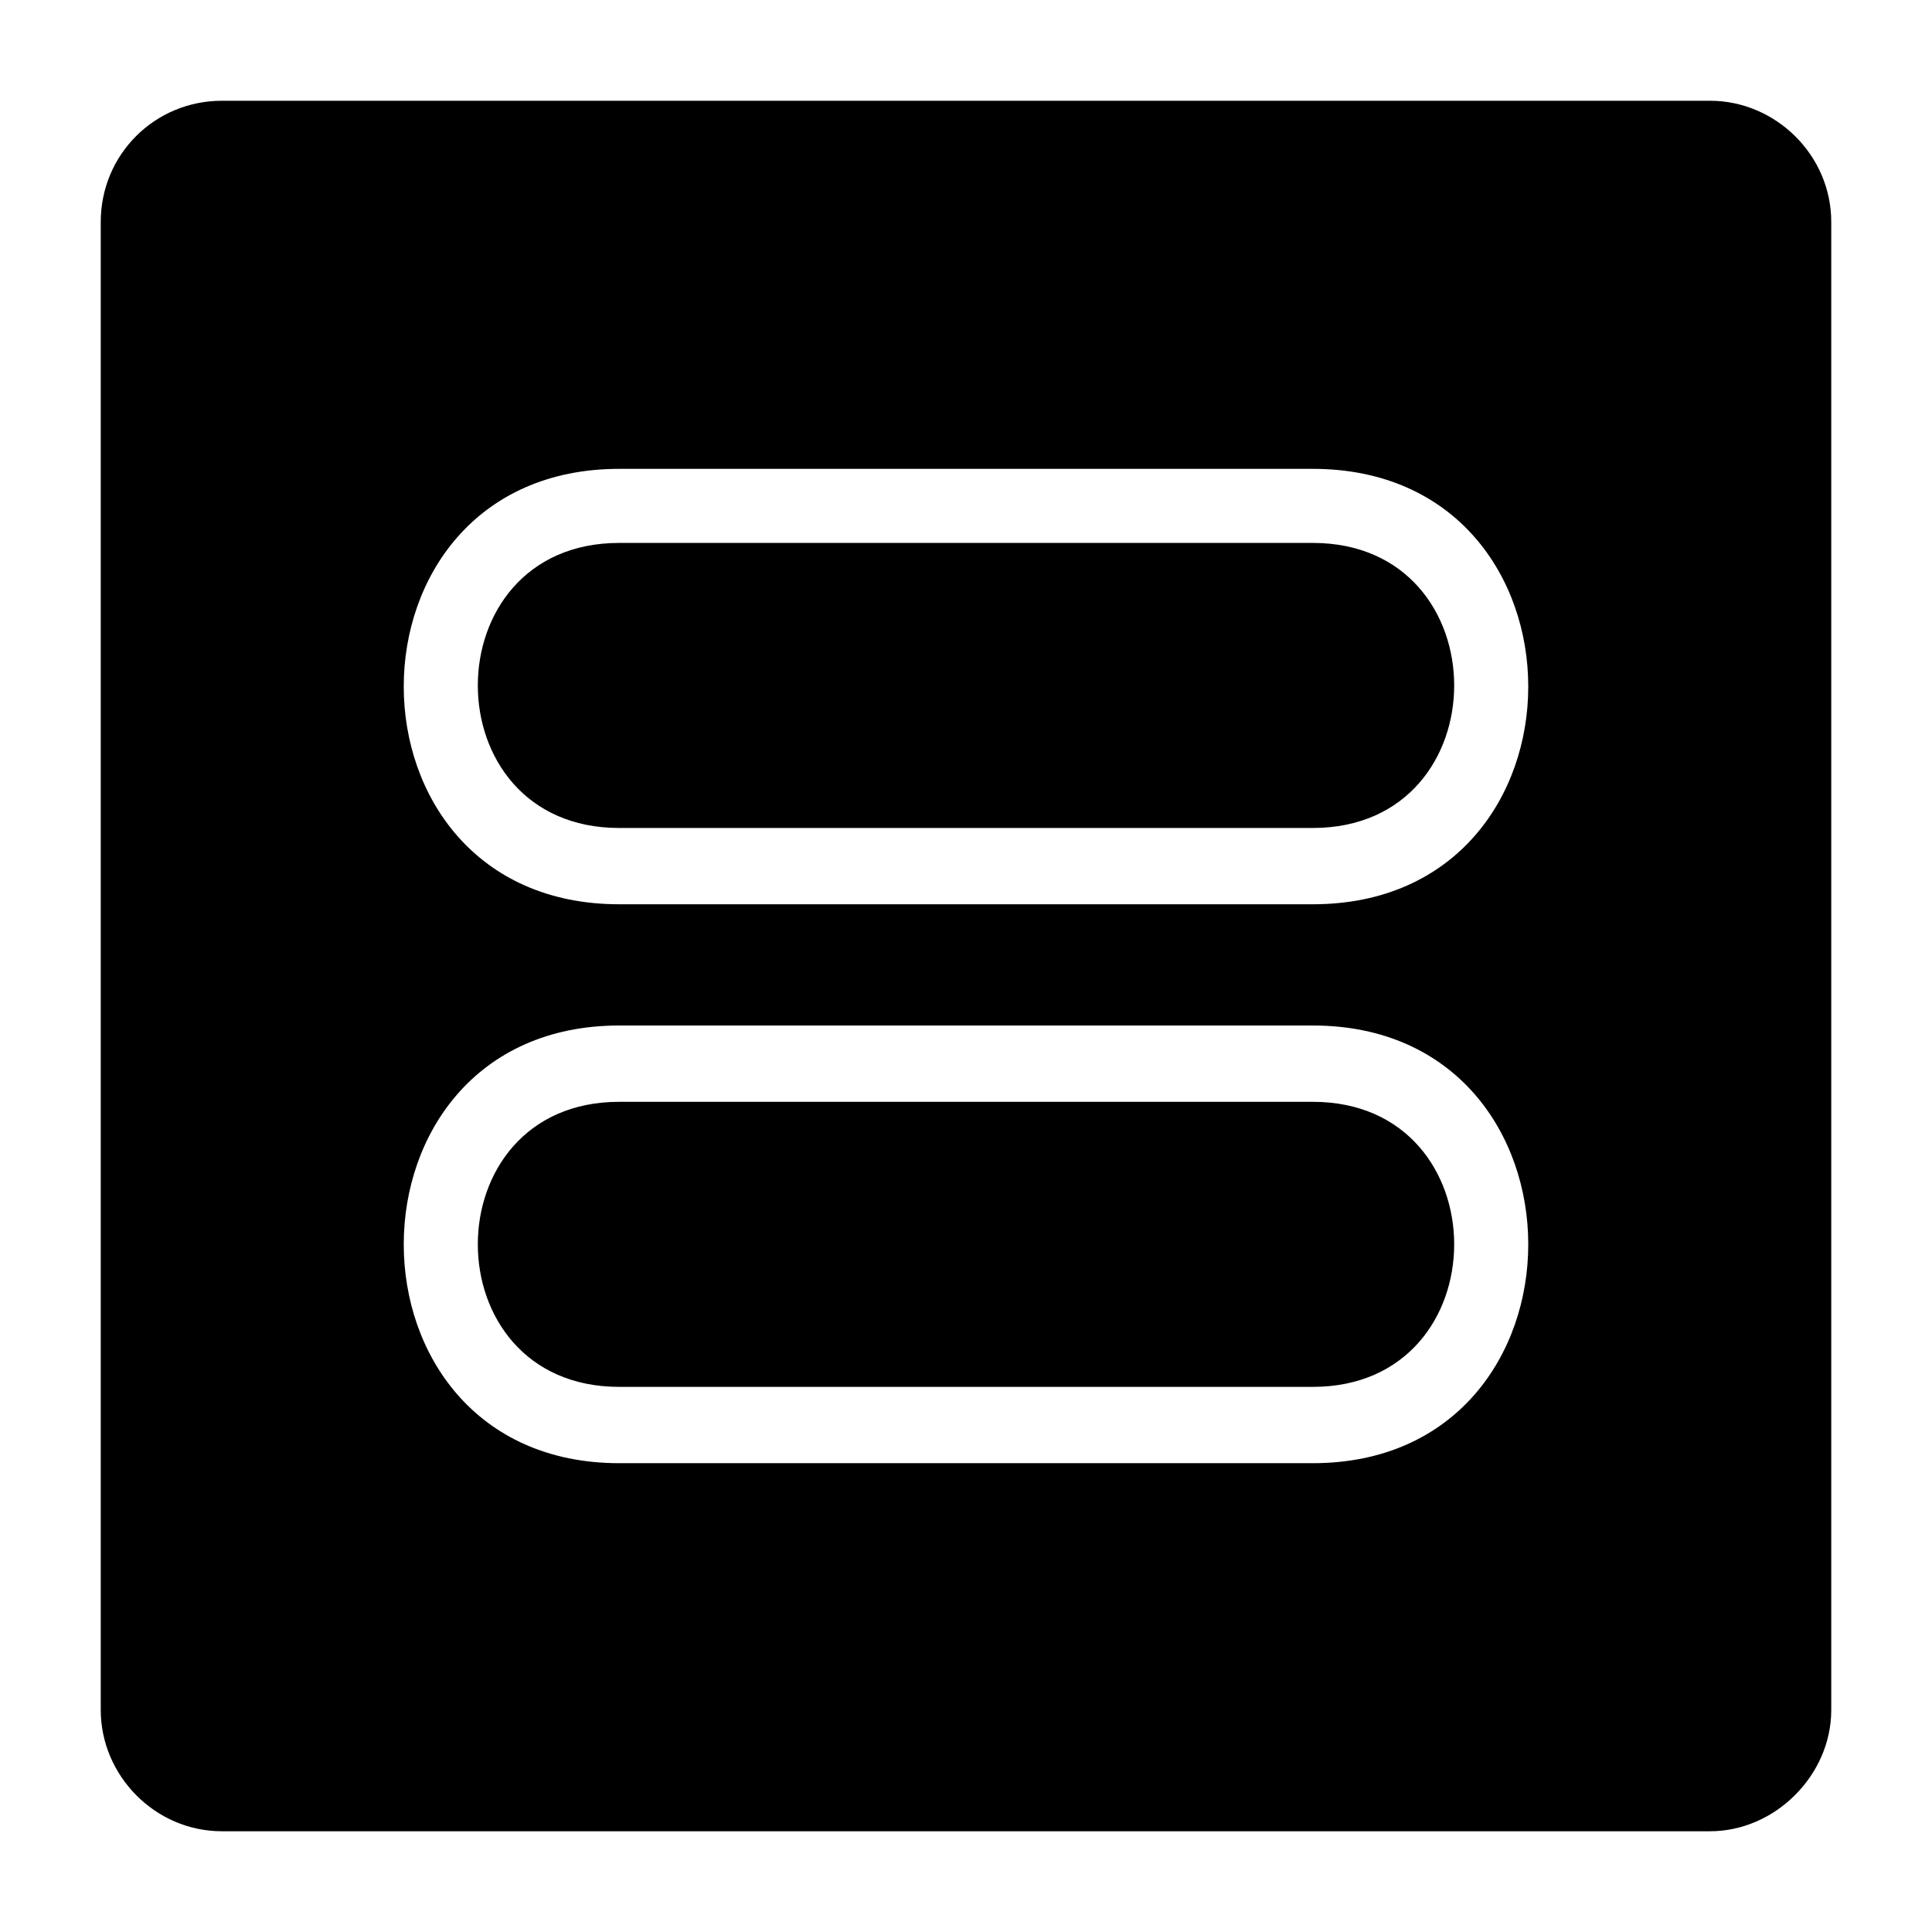 <?xml version="1.0" encoding="UTF-8"?>
<!-- Uploaded to: ICON Repo, www.svgrepo.com, Generator: ICON Repo Mixer Tools -->
<svg fill="#000000" width="800px" height="800px" version="1.1" viewBox="144 144 512 512" xmlns="http://www.w3.org/2000/svg">
 <path d="m202.82 170.7h394.36c17.25 0 32.121 14.277 32.121 32.121v394.36c0 17.25-14.871 32.121-32.121 32.121h-394.36c-17.844 0-32.121-14.871-32.121-32.121v-394.36c0-17.844 14.277-32.121 32.121-32.121zm105.28 97.551h183.8c76.137 0 76.137 115.39 0 115.39h-183.8c-76.137 0-76.137-115.39 0-115.39zm0 19.629h183.8c49.965 0 49.965 75.543 0 75.543h-183.8c-49.965 0-49.965-75.543 0-75.543zm0 127.89h183.8c76.137 0 76.137 115.99 0 115.99h-183.8c-76.137 0-76.137-115.99 0-115.99zm0 20.223h183.8c49.965 0 49.965 75.543 0 75.543h-183.8c-49.965 0-49.965-75.543 0-75.543z" fill-rule="evenodd"/>
</svg>